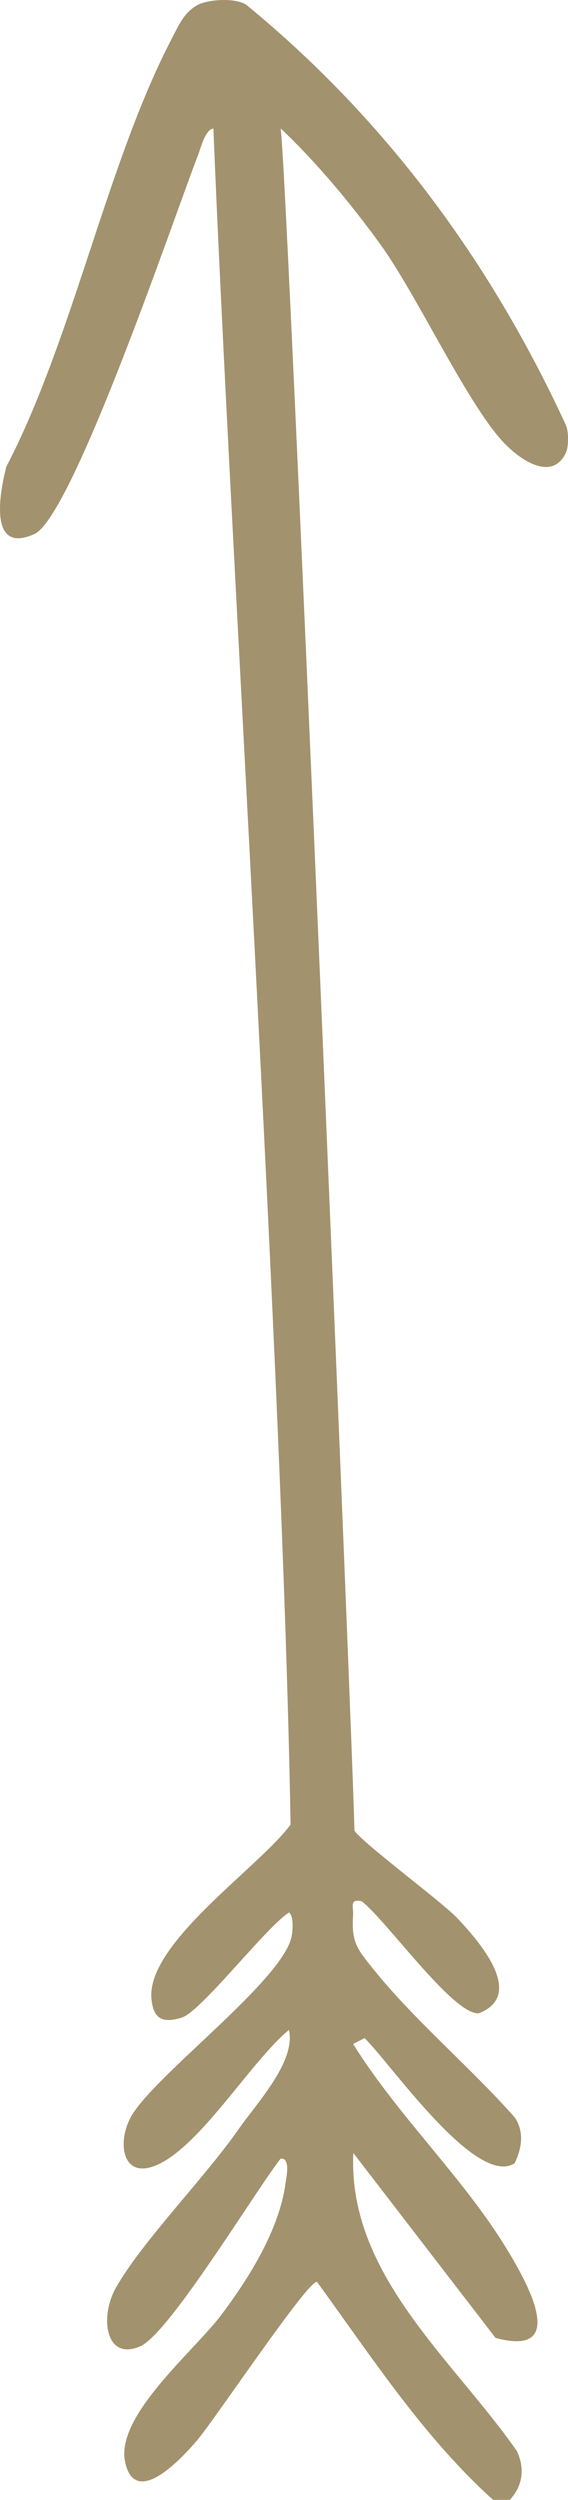 <svg data-name="Layer 1" xmlns="http://www.w3.org/2000/svg" viewBox="0 0 101.57 446.85"><path d="M63.37 327.15c.02-8.03-11.96-296.27-13.18-304.19 6.42 6.05 12.58 13.48 17.8 20.68 6.76 9.33 15.94 29.44 22.55 35.95 3.25 3.2 8.36 6.17 10.64 1.36.54-1.13.52-3.86 0-5-13.57-29.4-32.33-54.71-57-74.98-1.74-1.43-7.06-1.14-9 0-2.32 1.36-3.18 3.49-4.5 6.01-11.53 22.1-17.67 53.64-29.55 76.44-1.26 4.91-3.15 15.76 5.03 12.03 6.89-3.14 25.28-57.55 29.26-67.74.52-1.33 1.24-4.51 2.74-4.74 2.95 73.45 12.42 222.15 13.8 303.17-5.62 7.66-25.9 21.28-24.87 31.22.35 3.44 1.88 4.35 5.37 3.3s14.95-16.03 19.21-18.81c.93.66.67 3.44.44 4.44-1.79 7.78-23.64 24.04-28.4 31.59-2.87 4.55-2.09 11.76 4.15 9.19 7.87-3.24 16.92-18.52 23.81-24.23 1.27 5.65-5.69 12.99-9.11 17.89-6.03 8.63-17.15 19.93-21.82 28.17-3 5.29-1.86 13.25 4.39 10.47 5.16-2.3 20.53-27.75 25.05-33.52 1.82-.18 1.02 3.32.88 4.38-1.1 8.29-6.54 16.97-11.47 23.53s-19 18.06-17.21 26.35 10.04-.62 12.77-3.79c3.11-3.6 19.74-28.52 21.52-28.46 9.79 13.44 19.12 27.84 31.5 38.98h3c2.33-2.52 2.72-5.64 1.24-8.75-11.42-16.38-30.24-31.54-29.23-53.25l25.43 33.05c13.5 3.66 5.31-10.48 1.97-15.96-7.77-12.75-19.53-23.83-27.43-36.58l2.04-1.04c4.52 4.33 19.9 26.74 26.83 22.38 1.29-2.69 1.78-5.62.01-8.23-7.94-8.97-17.91-17.3-25.38-26.62-2.81-3.5-3.83-4.7-3.51-9.51.1-1.5-.73-2.91 1.51-2.5 4.3 3.23 16.41 20.4 20.96 20.04 8.5-3.26-.02-13-3.91-17.08-2.78-2.92-17.72-14.01-18.34-15.66Z" style="fill:#a2926d"/></svg>